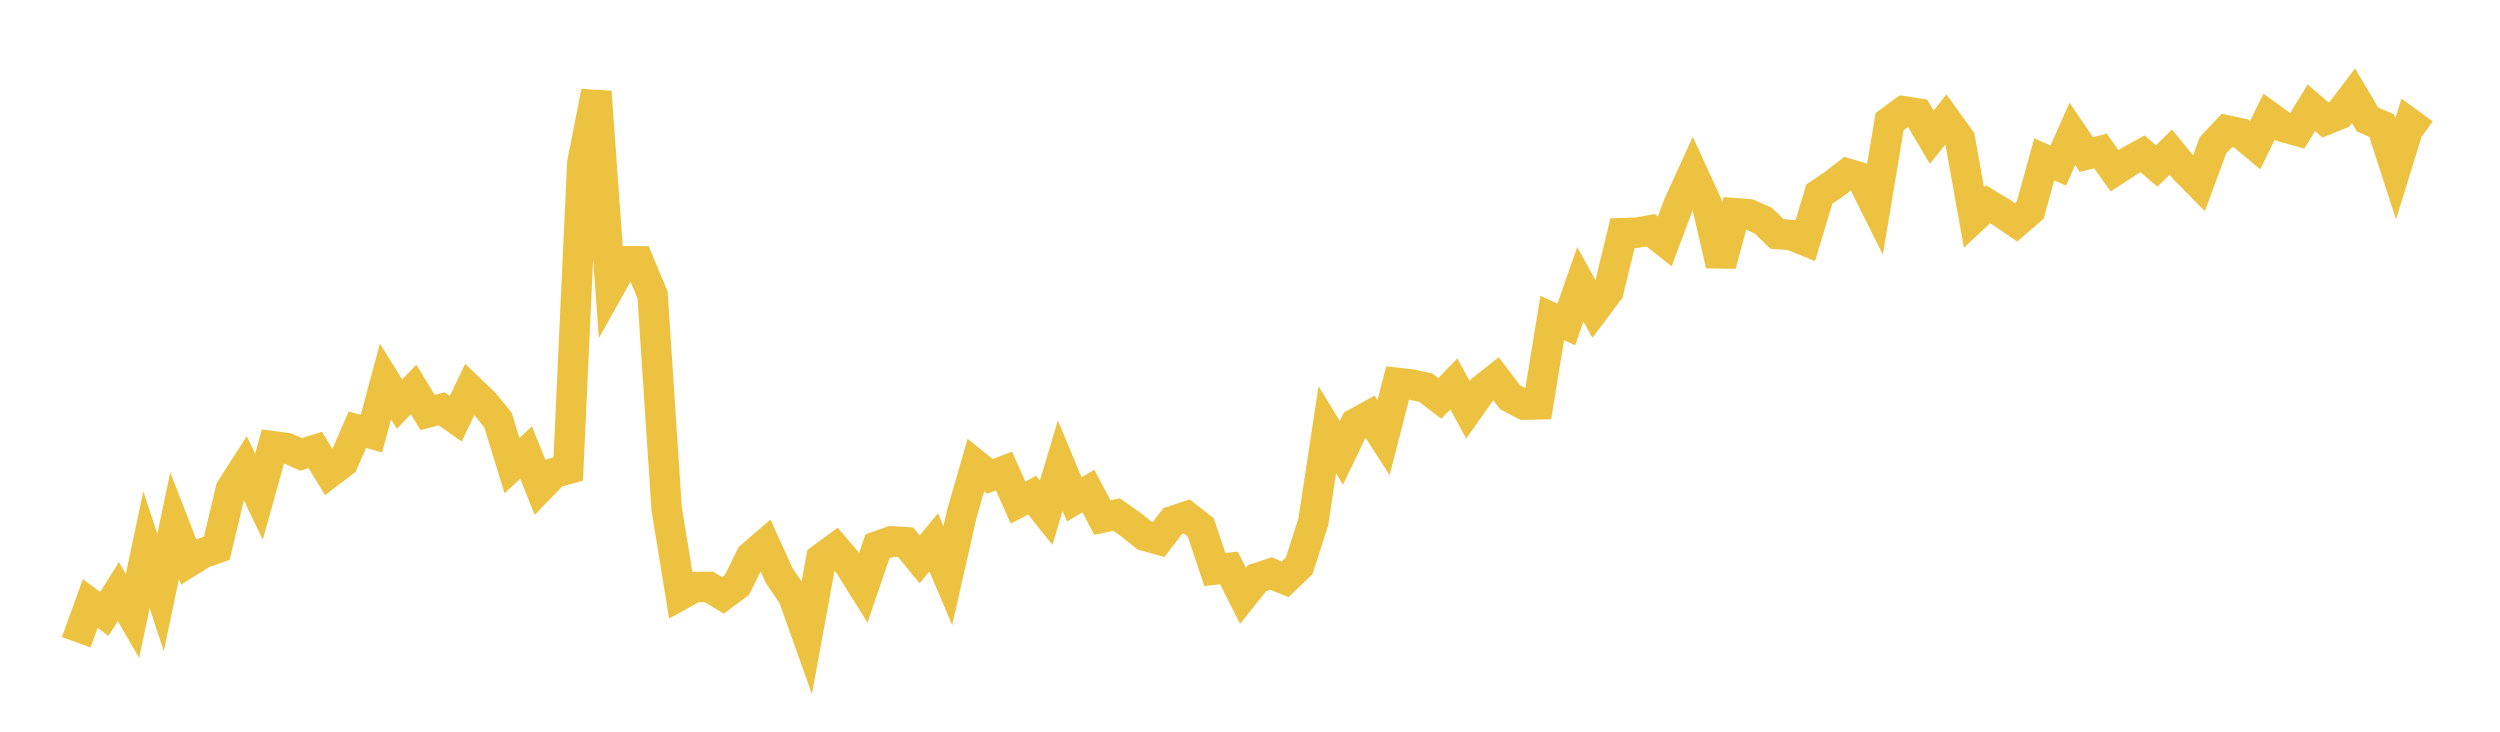 <svg width="164" height="48" xmlns="http://www.w3.org/2000/svg" xmlns:xlink="http://www.w3.org/1999/xlink"><path fill="none" stroke="rgb(237,194,64)" stroke-width="2" d="M5,42.132L5.922,39.591L6.844,40.274L7.766,38.808L8.689,40.407L9.611,36.064L10.533,38.869L11.455,34.483L12.377,36.862L13.299,36.288L14.222,35.965L15.144,32.101L16.066,30.661L16.988,32.578L17.91,29.275L18.832,29.4L19.754,29.81L20.677,29.512L21.599,31.014L22.521,30.312L23.443,28.189L24.365,28.447L25.287,25.022L26.21,26.508L27.132,25.549L28.054,27.062L28.976,26.818L29.898,27.466L30.82,25.544L31.743,26.423L32.665,27.55L33.587,30.543L34.509,29.688L35.431,31.978L36.353,31.03L37.275,30.764L38.198,10.716L39.12,6.021L40.042,18.788L40.964,17.143L41.886,17.144L42.808,19.351L43.731,33.369L44.653,39.017L45.575,38.511L46.497,38.501L47.419,39.055L48.341,38.373L49.263,36.507L50.186,35.712L51.108,37.746L52.03,39.099L52.952,41.683L53.874,36.647L54.796,35.97L55.719,37.057L56.641,38.531L57.563,35.835L58.485,35.51L59.407,35.569L60.329,36.695L61.251,35.58L62.174,37.761L63.096,33.701L64.018,30.508L64.94,31.252L65.862,30.899L66.784,32.969L67.707,32.479L68.629,33.63L69.551,30.55L70.473,32.763L71.395,32.211L72.317,33.951L73.24,33.755L74.162,34.392L75.084,35.135L76.006,35.395L76.928,34.183L77.85,33.876L78.772,34.604L79.695,37.362L80.617,37.256L81.539,39.084L82.461,37.929L83.383,37.622L84.305,38.003L85.228,37.116L86.15,34.244L87.072,28.197L87.994,29.706L88.916,27.783L89.838,27.278L90.76,28.705L91.683,25.124L92.605,25.228L93.527,25.429L94.449,26.136L95.371,25.186L96.293,26.884L97.216,25.573L98.138,24.85L99.06,26.064L99.982,26.545L100.904,26.523L101.826,20.859L102.749,21.284L103.671,18.647L104.593,20.32L105.515,19.098L106.437,15.294L107.359,15.266L108.281,15.104L109.204,15.836L110.126,13.392L111.048,11.377L111.97,13.39L112.892,17.376L113.814,13.989L114.737,14.062L115.659,14.465L116.581,15.351L117.503,15.417L118.425,15.793L119.347,12.731L120.269,12.111L121.192,11.393L122.114,11.664L123.036,13.508L123.958,7.977L124.88,7.303L125.802,7.446L126.725,8.996L127.647,7.848L128.569,9.127L129.491,14.266L130.413,13.404L131.335,13.959L132.257,14.587L133.18,13.792L134.102,10.453L135.024,10.86L135.946,8.785L136.868,10.139L137.79,9.904L138.713,11.196L139.635,10.601L140.557,10.094L141.479,10.892L142.401,9.977L143.323,11.1L144.246,12.034L145.168,9.532L146.09,8.555L147.012,8.753L147.934,9.524L148.856,7.649L149.778,8.322L150.701,8.583L151.623,7.069L152.545,7.869L153.467,7.491L154.389,6.277L155.311,7.839L156.234,8.237L157.156,11.083L158.078,8.101L159,8.775"></path></svg>